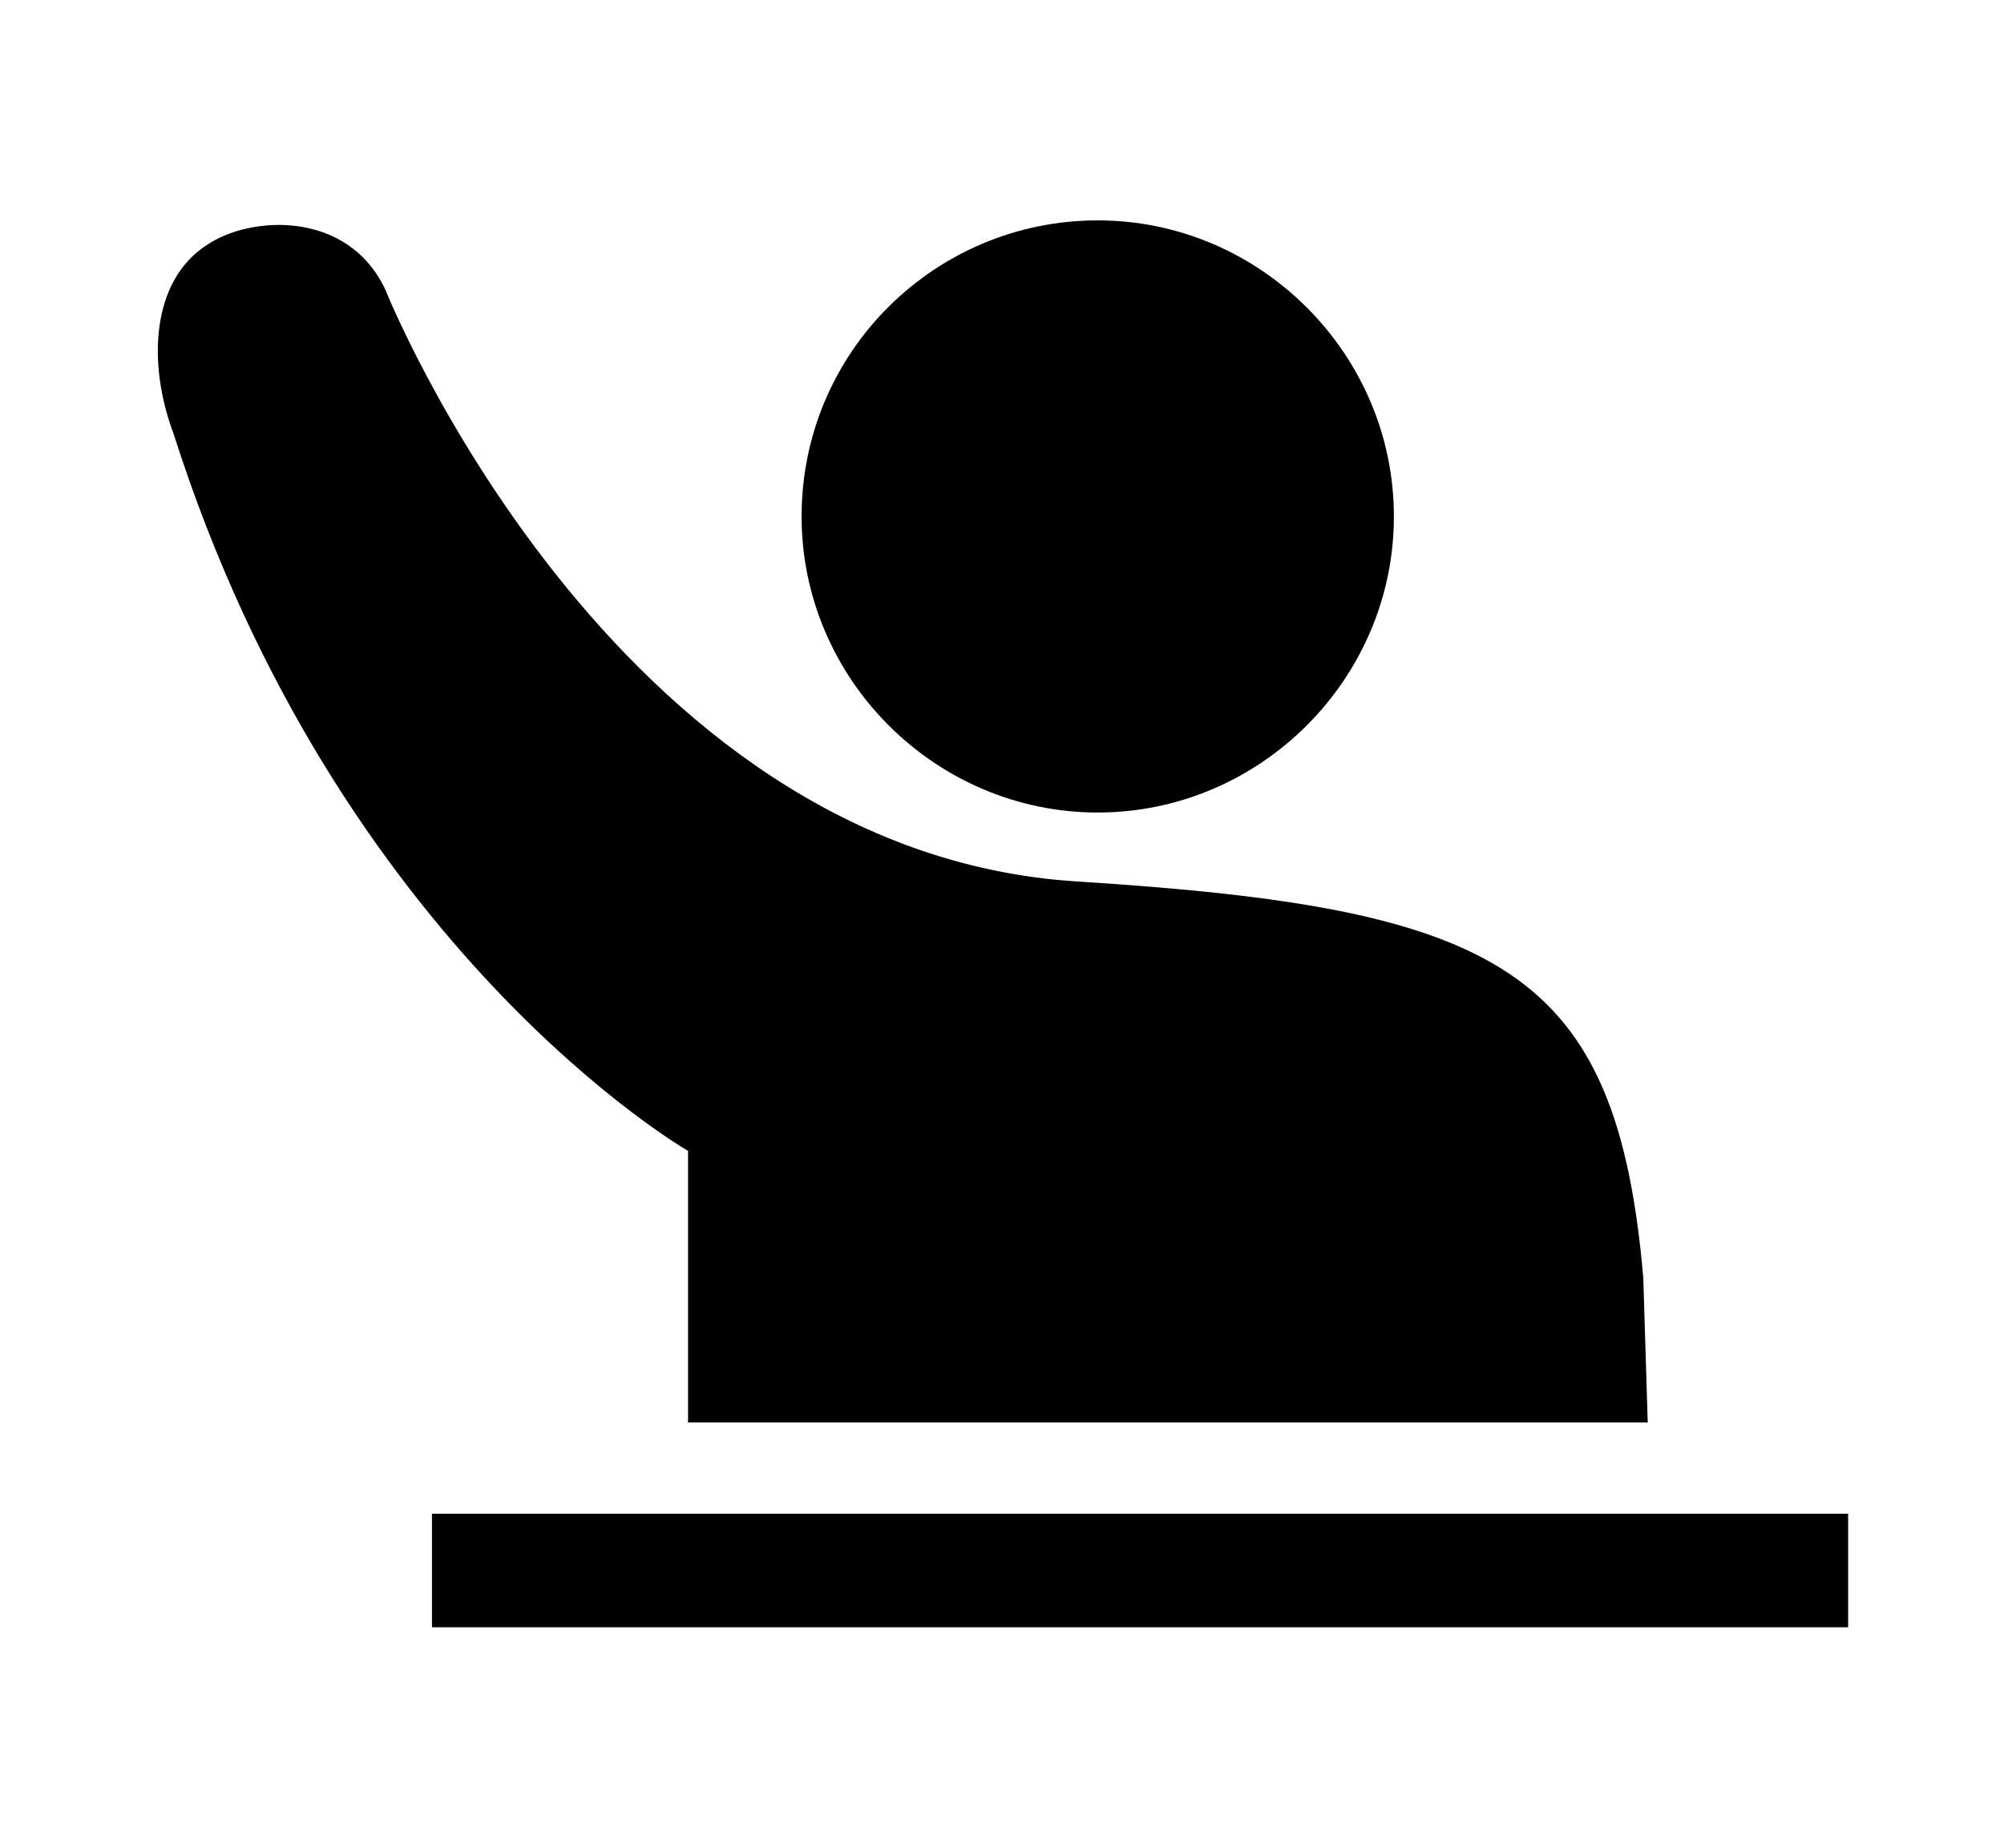 <?xml version="1.0" encoding="utf-8"?>
<!-- Generator: Adobe Illustrator 22.1.0, SVG Export Plug-In . SVG Version: 6.00 Build 0)  -->
<svg version="1.1" id="Icons" xmlns="http://www.w3.org/2000/svg" xmlns:xlink="http://www.w3.org/1999/xlink" x="0px" y="0px"
	 viewBox="0 0 90 83" style="enable-background:new 0 0 90 83;" xml:space="preserve">
<g>
	<path d="M73.8,57.4c-1.2-13.9-6.4-16.6-25.4-17.8c-21-1.3-31.1-26.6-31.1-26.6c-1.7-3.6-6.1-3.3-8-2c-2.5,1.6-2.7,5.3-1.5,8.5
		c7.4,23.2,23.1,32.2,23.1,32.2v12.2h43.1L73.8,57.4z"/>
	<path d="M36,23.2c0,7.3,6,13.3,13.3,13.3c7.3,0,13.3-6,13.3-13.3c0-7.3-6-13.3-13.3-13.3C42,9.9,36,15.8,36,23.2z"/>
	<polygon points="83,68 19.4,68 19.4,68 19.4,73.1 19.4,73.1 83,73.1 	"/>
</g>
</svg>
